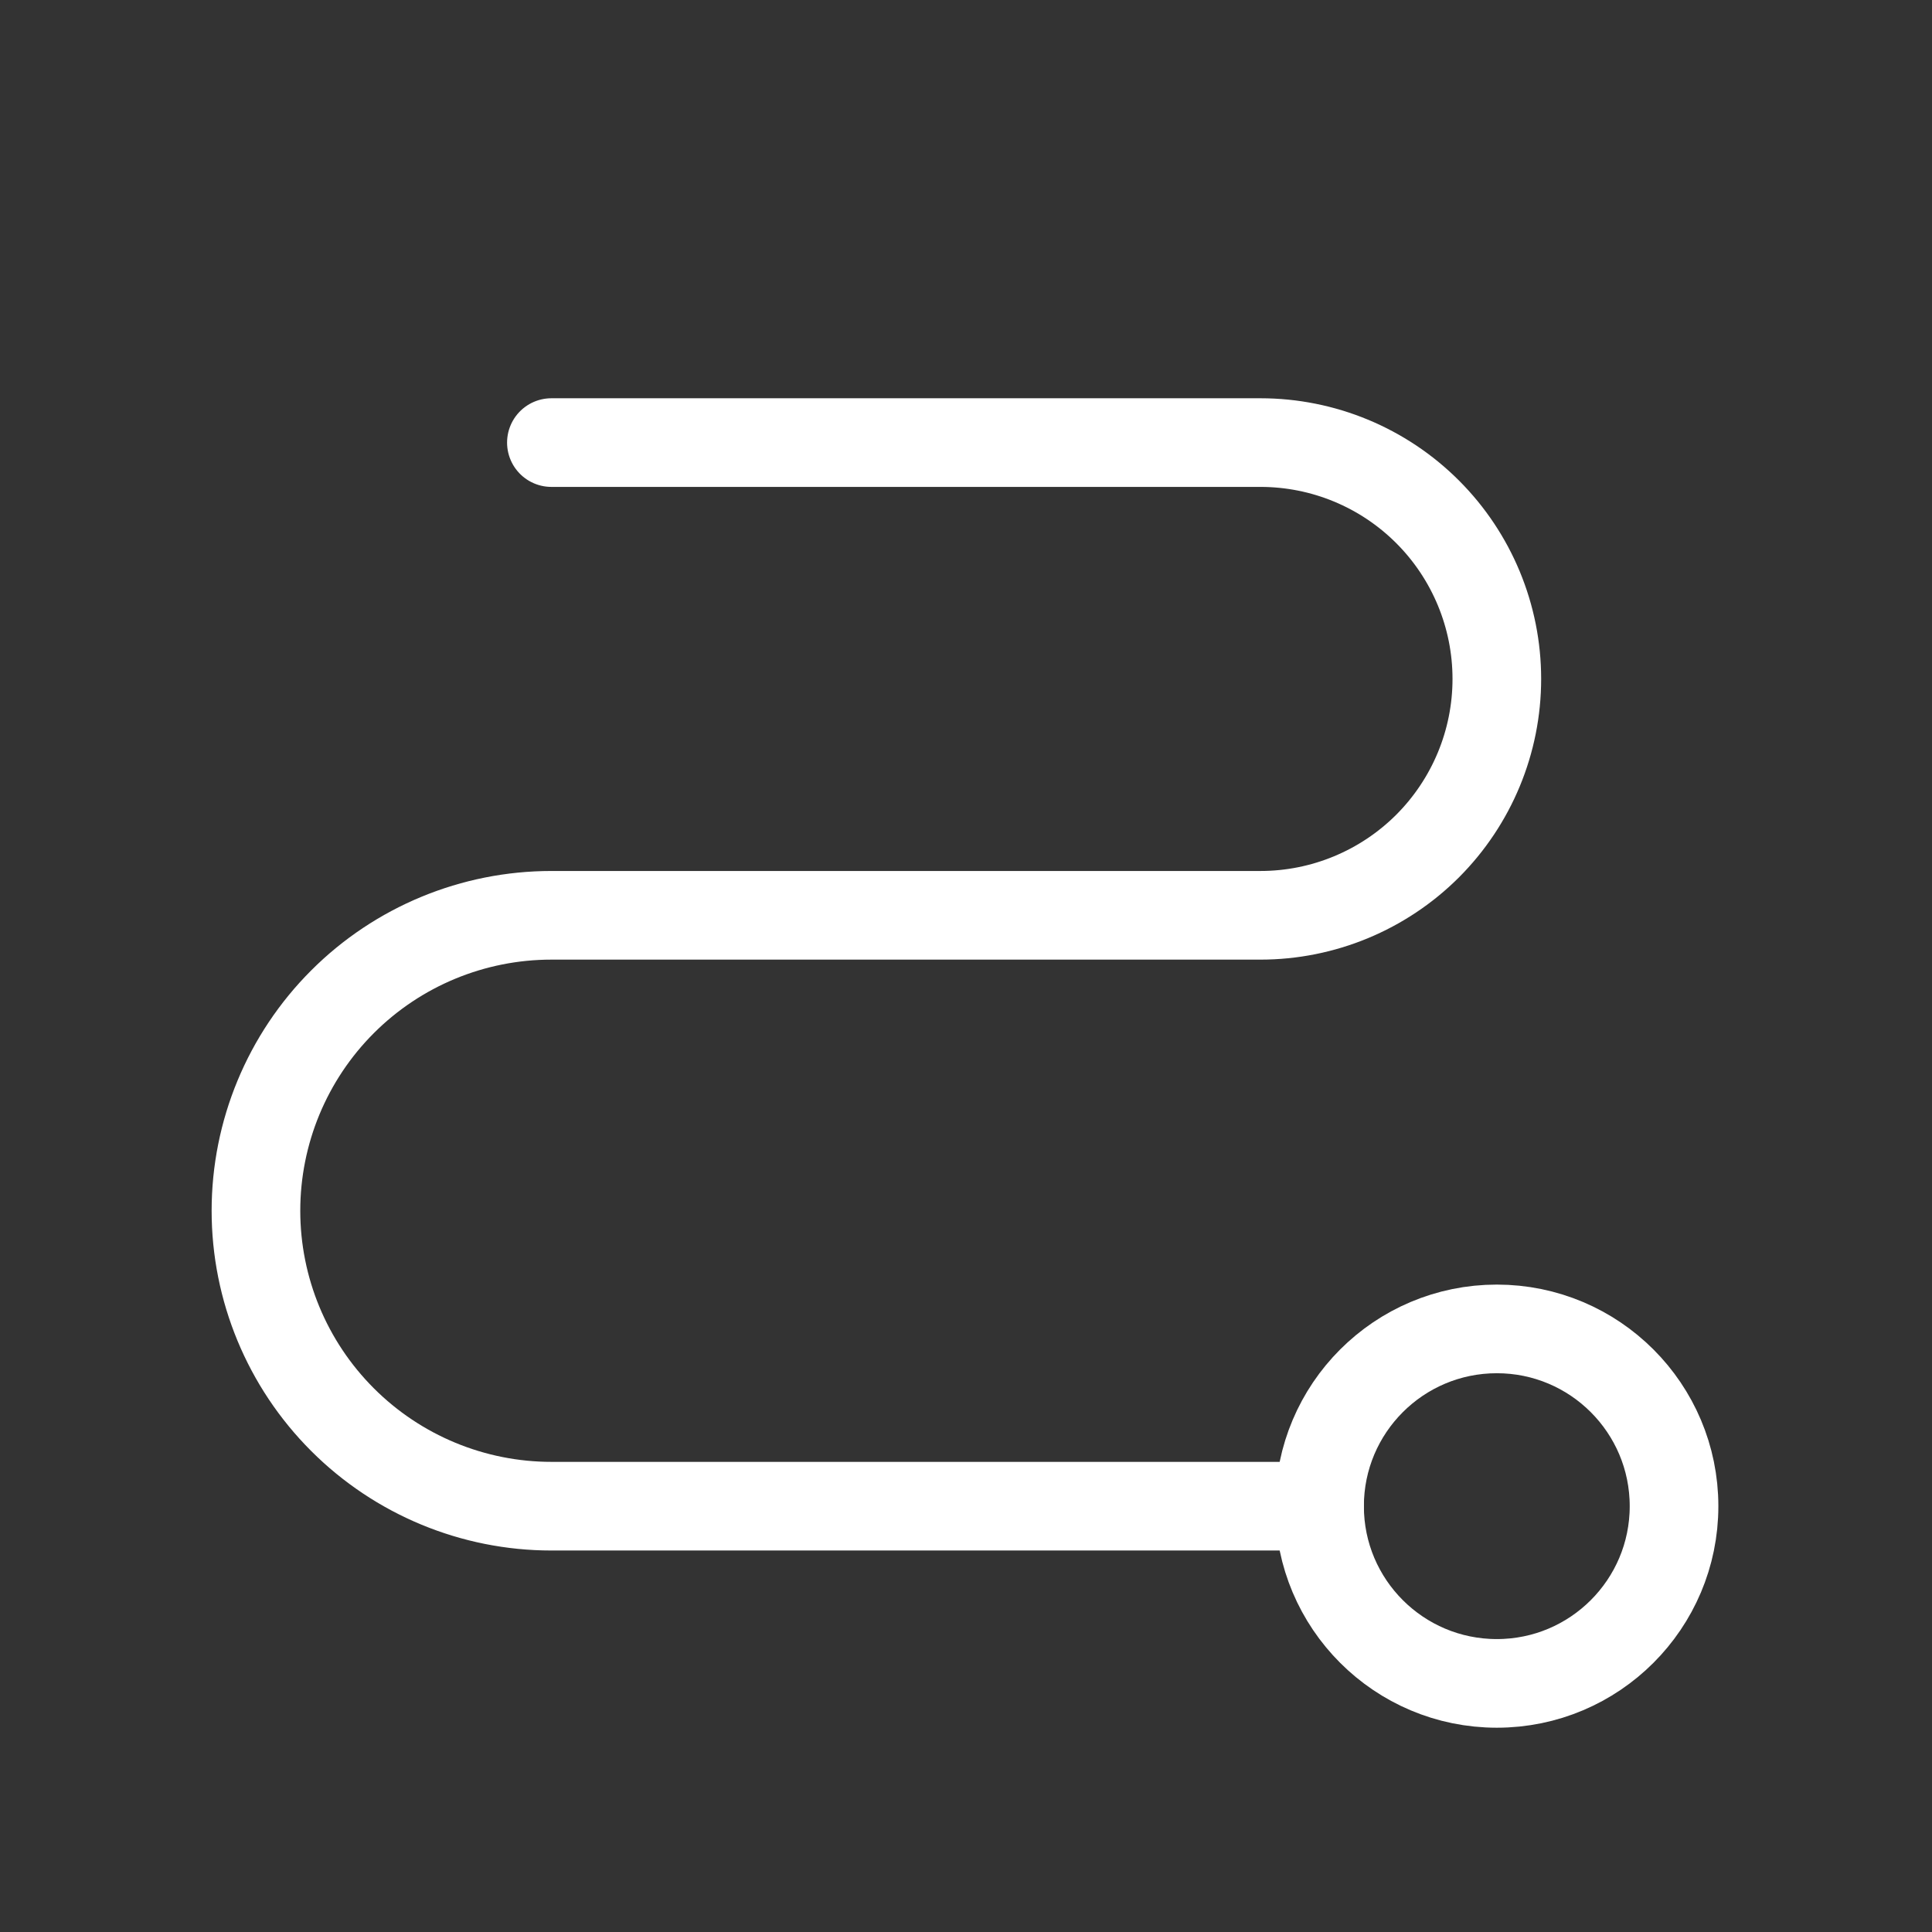 <svg width="25" height="25" viewBox="0 0 25 25" fill="none" xmlns="http://www.w3.org/2000/svg">
<rect x="0" y="0" width="25" height="25" fill="#333333" stroke="none"/>
<g clip-path="url(#clip0_5161_6345)">
<path d="M19.369 21.783C20.635 21.783 21.662 20.756 21.662 19.49C21.662 18.223 20.635 17.196 19.369 17.196C18.102 17.196 17.075 18.223 17.075 19.49C17.075 20.756 18.102 21.783 19.369 21.783Z" stroke="white" stroke-width="1.147" stroke-linecap="round" stroke-linejoin="round"/>
<path d="M7.135 5.727H16.31C17.121 5.727 17.899 6.049 18.473 6.623C19.046 7.196 19.369 7.974 19.369 8.785C19.369 9.597 19.046 10.374 18.473 10.948C17.899 11.521 17.121 11.844 16.31 11.844H7.135C6.121 11.844 5.149 12.246 4.432 12.963C3.715 13.68 3.312 14.653 3.312 15.667C3.312 16.681 3.715 17.653 4.432 18.37C5.149 19.087 6.121 19.49 7.135 19.49H17.075" stroke="white" stroke-width="1.147" stroke-linecap="round" stroke-linejoin="round"/>
</g>
<defs>
<clipPath id="clip0_5161_6345">
<rect width="24.467" height="24.467" fill="white" transform="translate(0.254 0.375)"/>
</clipPath>
</defs>
</svg>
